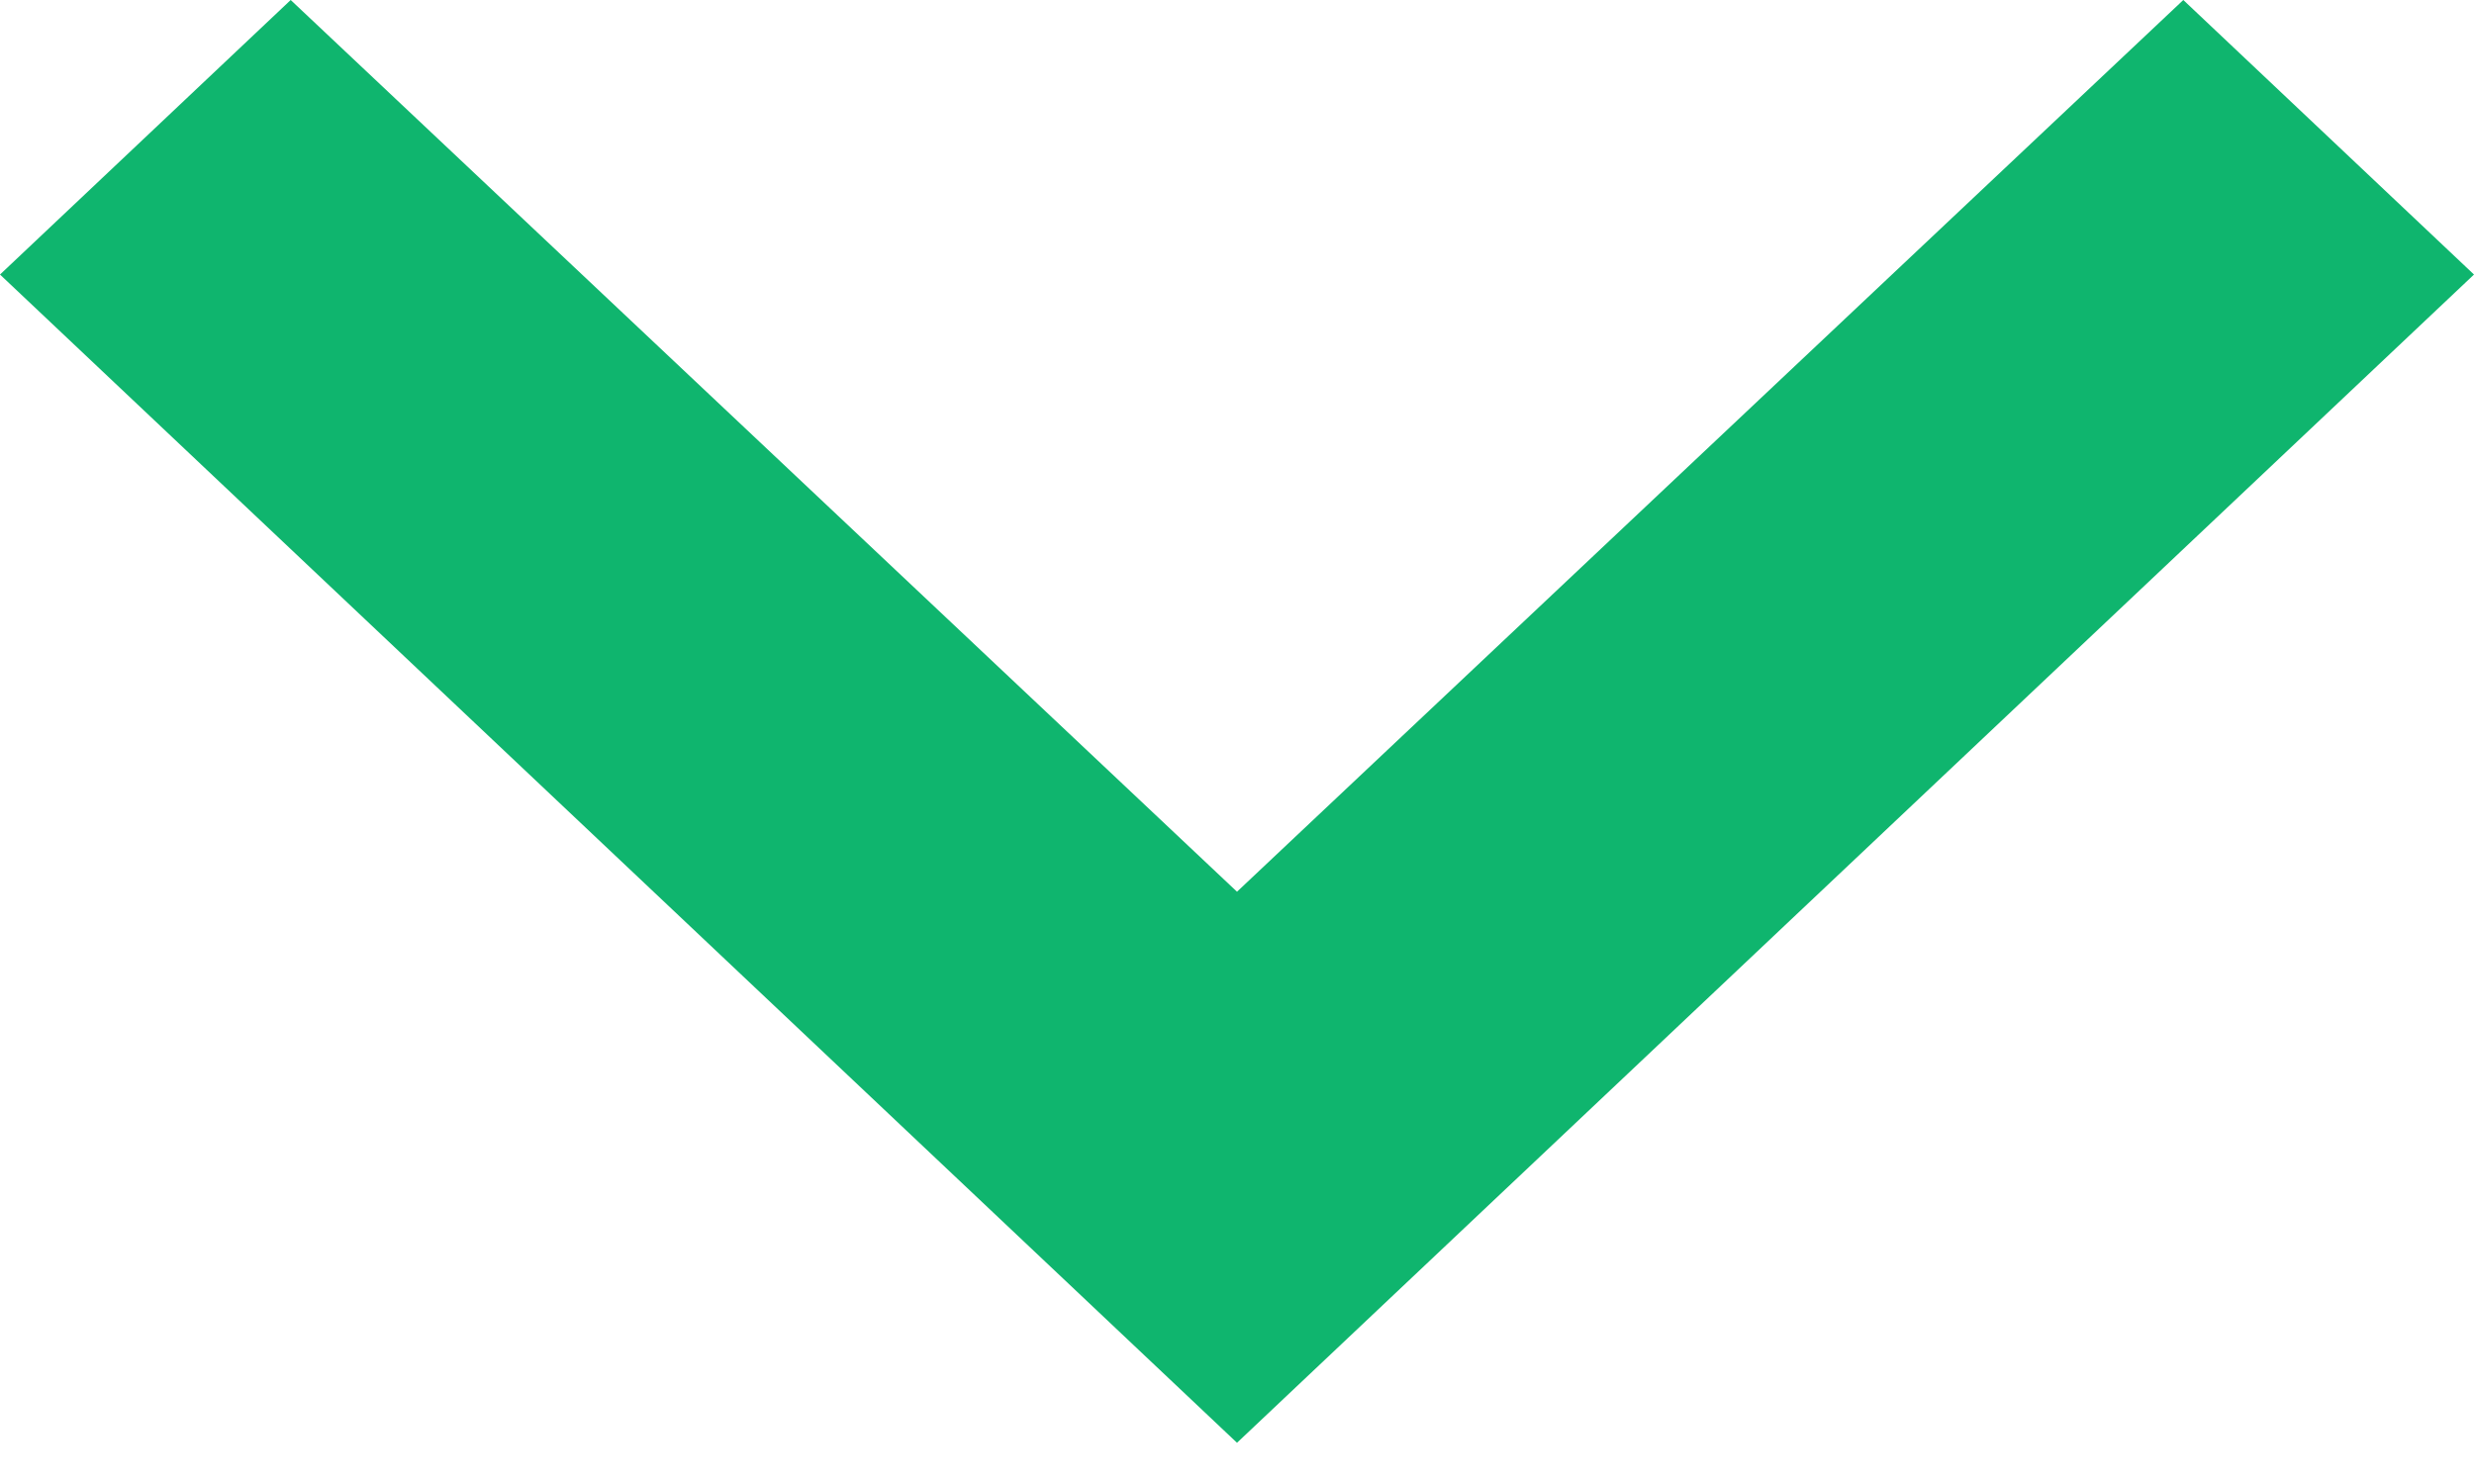 <svg height="18" viewBox="0 0 30 18" width="30" xmlns="http://www.w3.org/2000/svg"><path d="m769.475 56-11.475 10.816-11.475-10.816-3.525 3.33 15 14.17 15-14.17z" fill="#0fb56e" transform="translate(-743 -56)"/></svg>